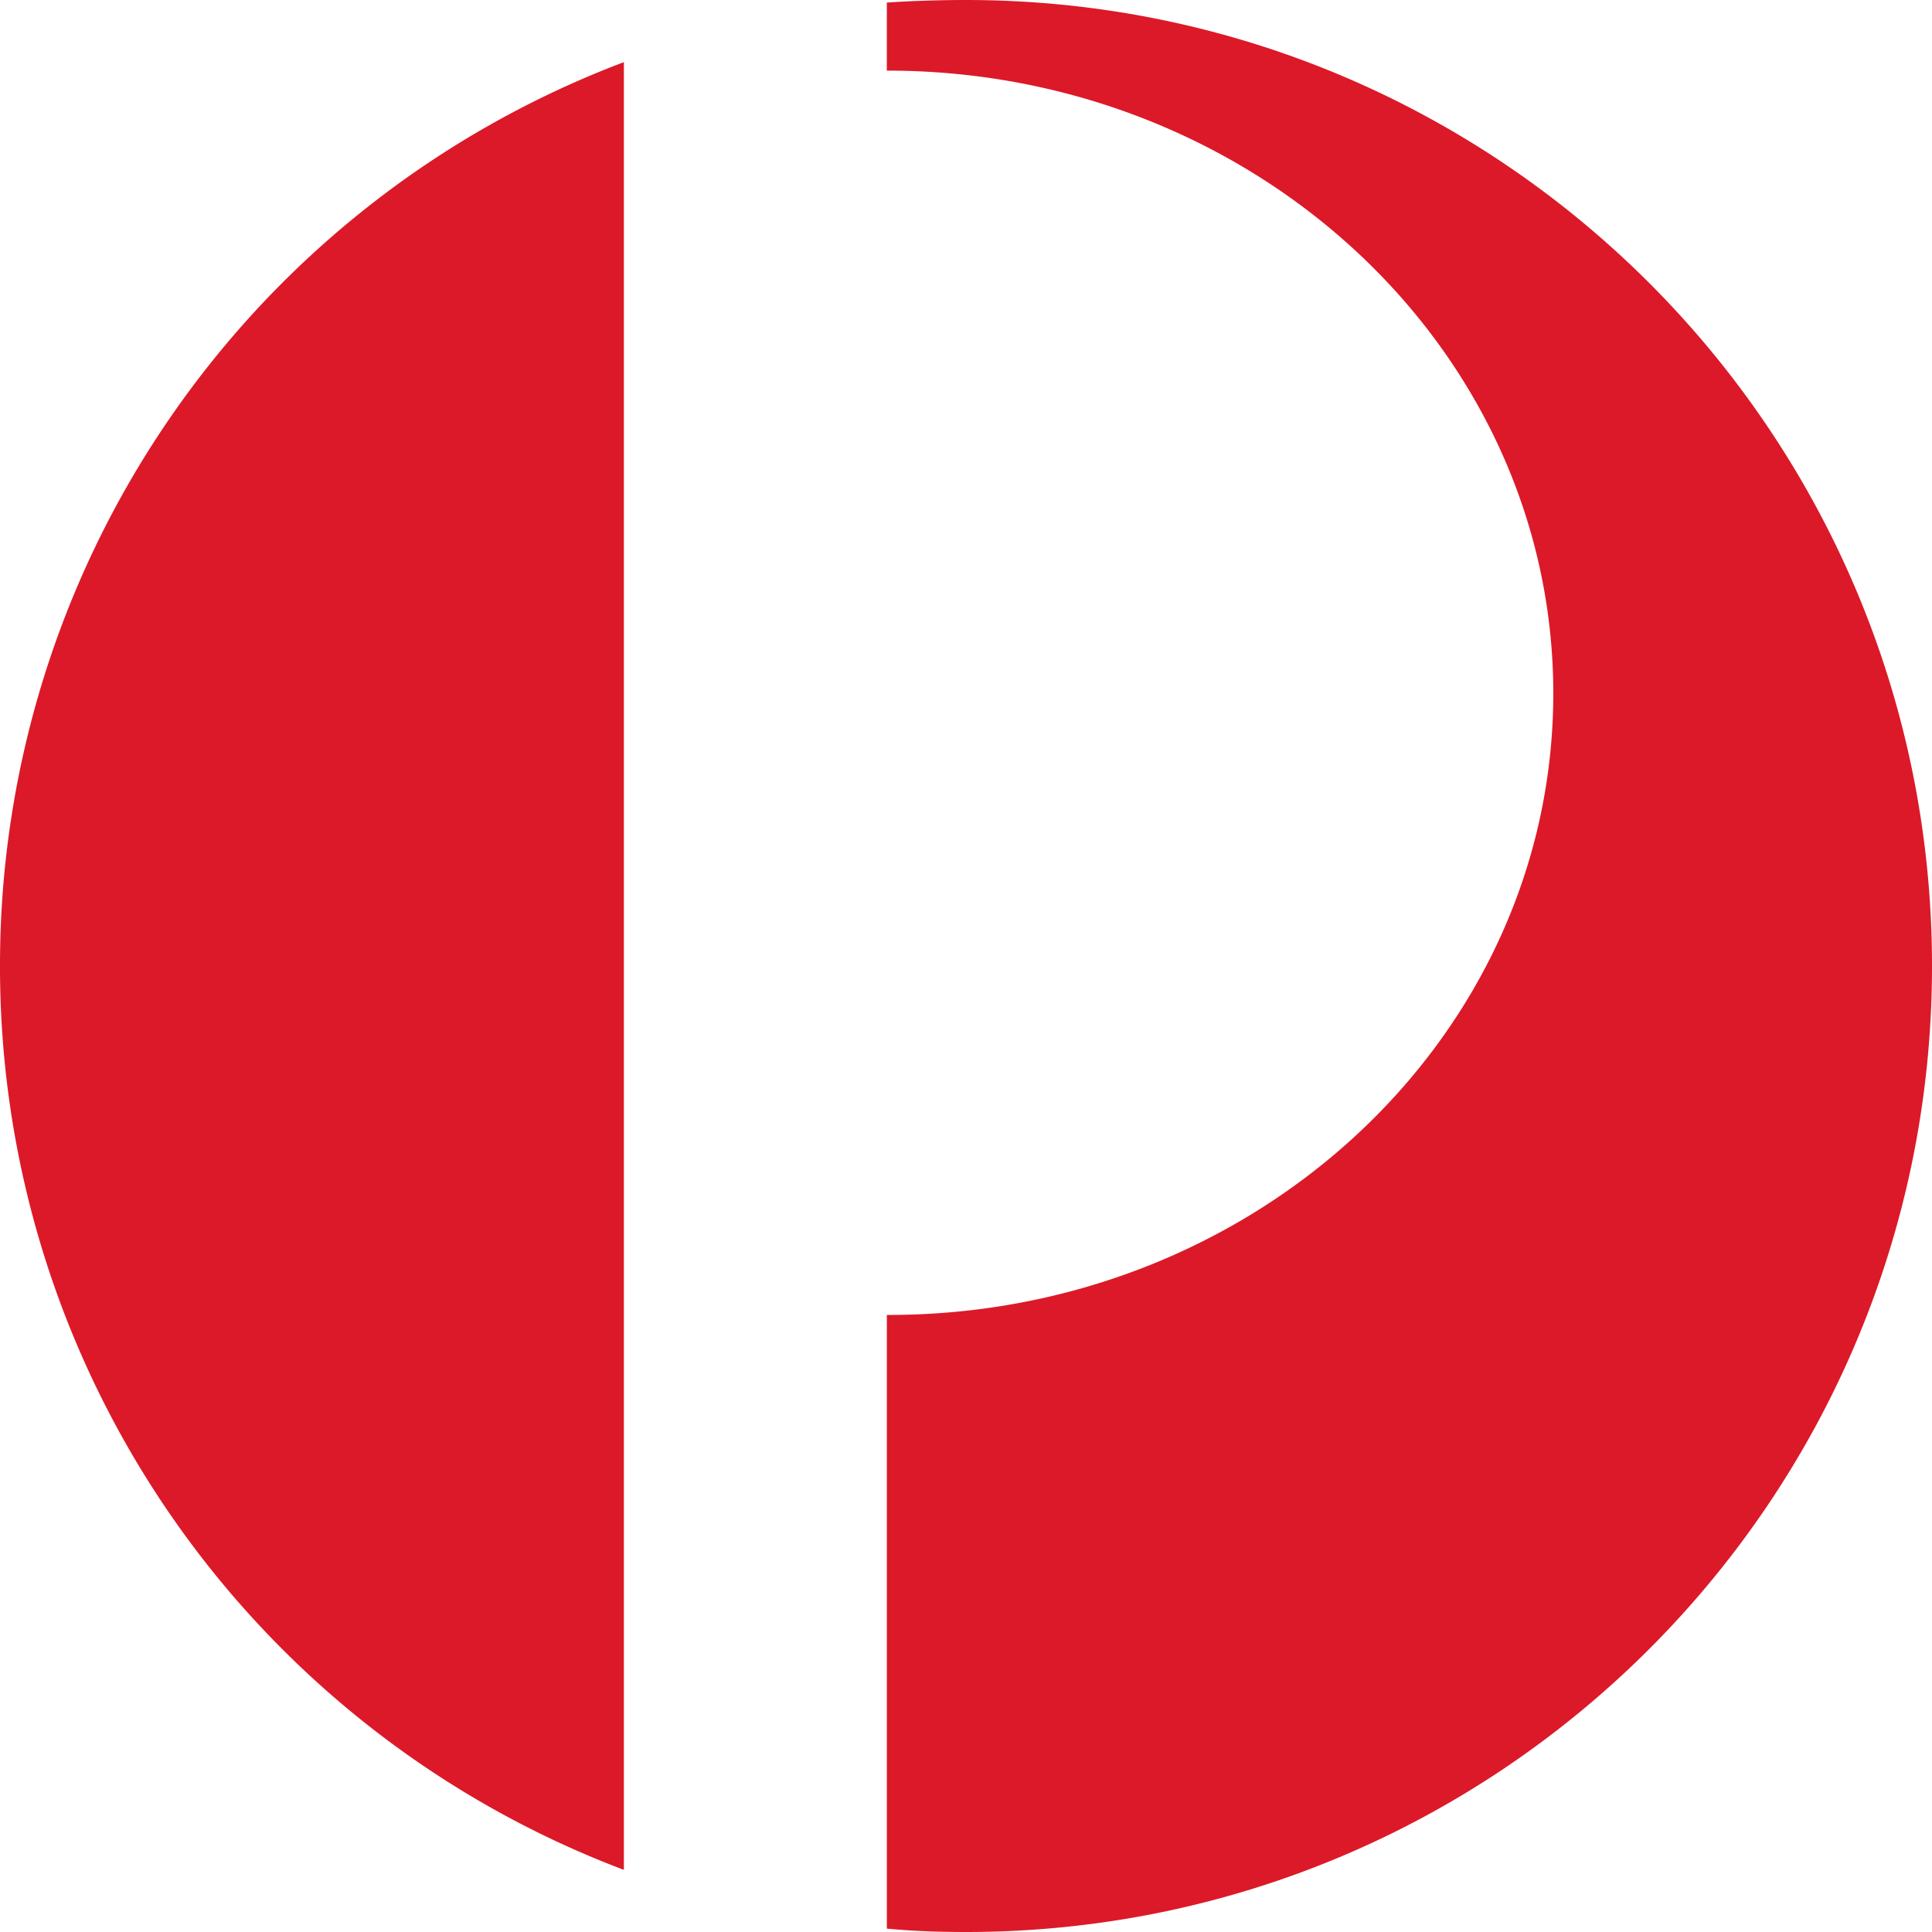 <svg aria-hidden="true" xmlns="http://www.w3.org/2000/svg" fill="none" viewBox="0 0 36 36"><path fill="#DC1928" d="M0 18a17.983 17.983 0 0011.625 16.842V1.158A17.983 17.983 0 000 18zM18 0c-.491 0-.999.016-1.475.048v1.268h.096c6.85.048 12.37 5.281 12.322 11.688-.048 6.376-5.598 11.514-12.418 11.498v11.435c.492.047.984.063 1.475.063 9.944 0 18-8.056 18-18S27.944 0 18 0z"></path></svg>

